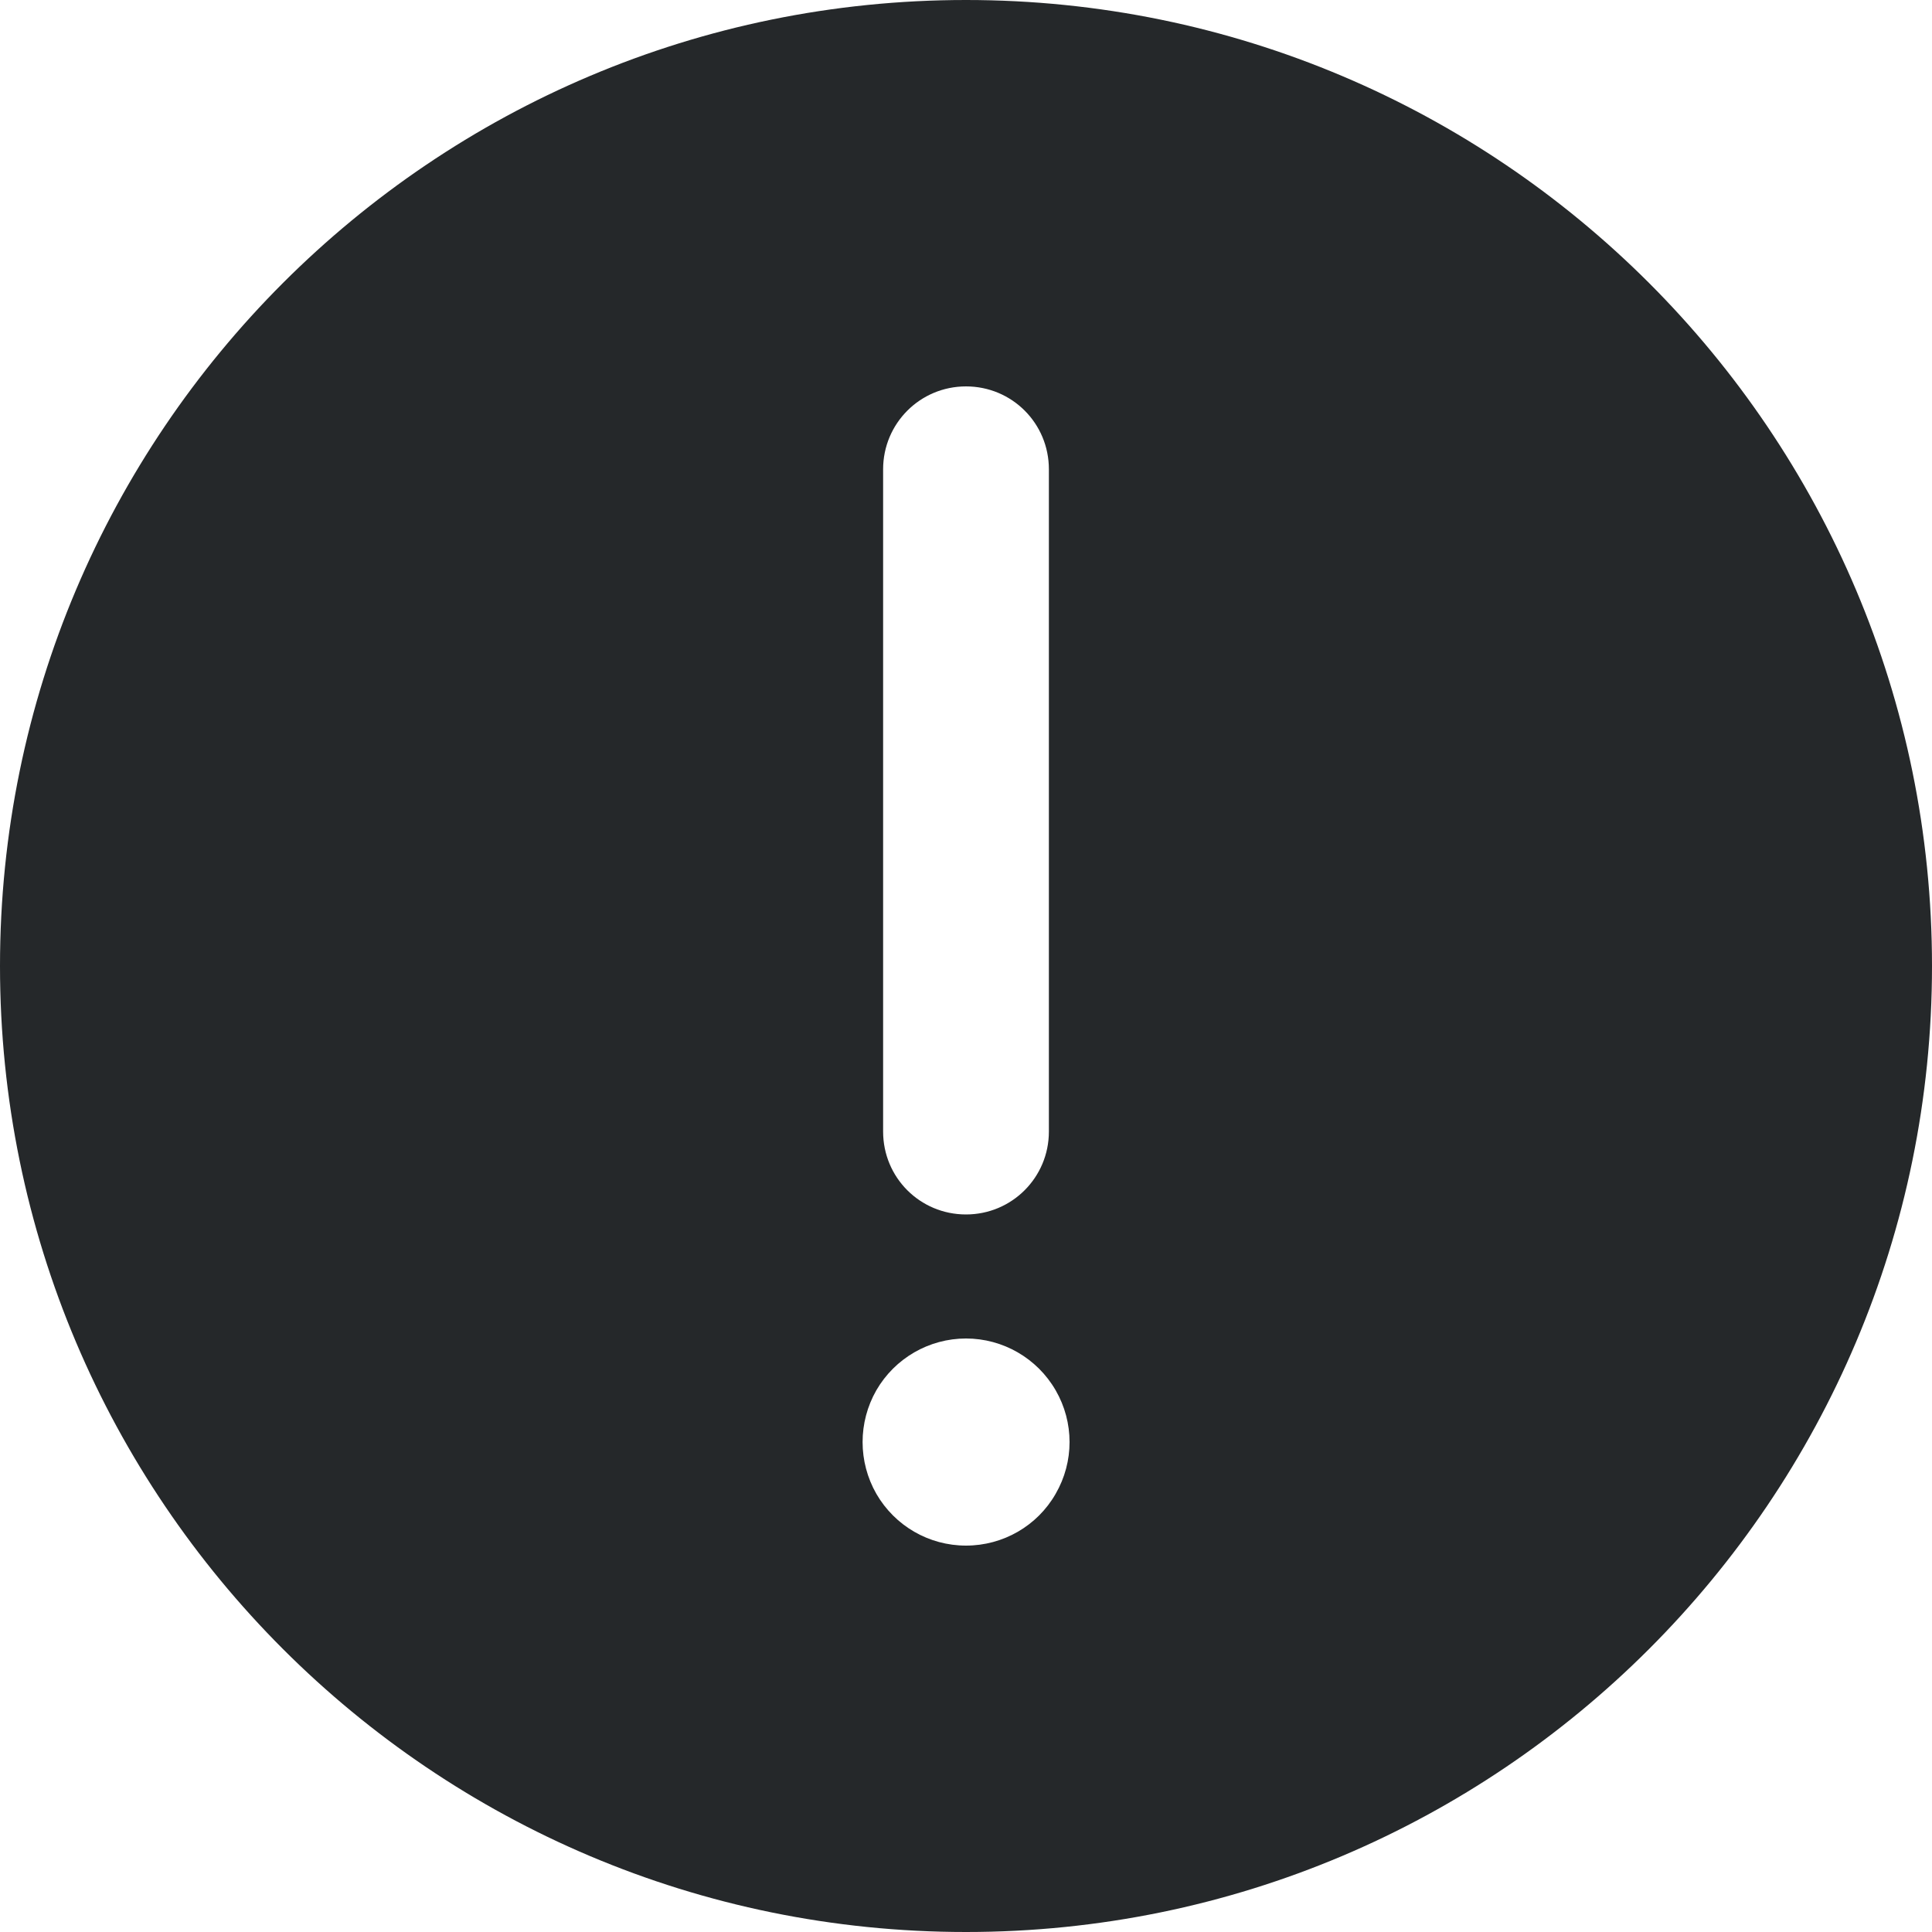 <?xml version="1.0" encoding="UTF-8"?>
<svg id="Ebene_1" data-name="Ebene 1" xmlns="http://www.w3.org/2000/svg" width="35.28mm" height="35.28mm" version="1.1" viewBox="0 0 100 100">
  <defs>
    <style>
      .cls-1 {
        fill: #25282a;
        stroke-width: 0px;
      }
    </style>
  </defs>
  <path class="cls-1" d="M50,0C22.39,0,0,22.39,0,50s22.39,50,50,50,50-22.39,50-50S77.61,0,50,0ZM45.71,24.29c0-2.37,1.91-4.29,4.29-4.29s4.29,1.91,4.29,4.29v34.28c0,2.37-1.91,4.29-4.29,4.29s-4.29-1.91-4.29-4.29V24.29ZM54.64,77.32c-.95,1.66-2.72,2.68-4.64,2.68s-3.68-1.02-4.64-2.68c-.95-1.66-.95-3.7,0-5.36.96-1.66,2.73-2.68,4.64-2.68s3.68,1.02,4.64,2.68c.96,1.66.96,3.7,0,5.36Z"/>
</svg>